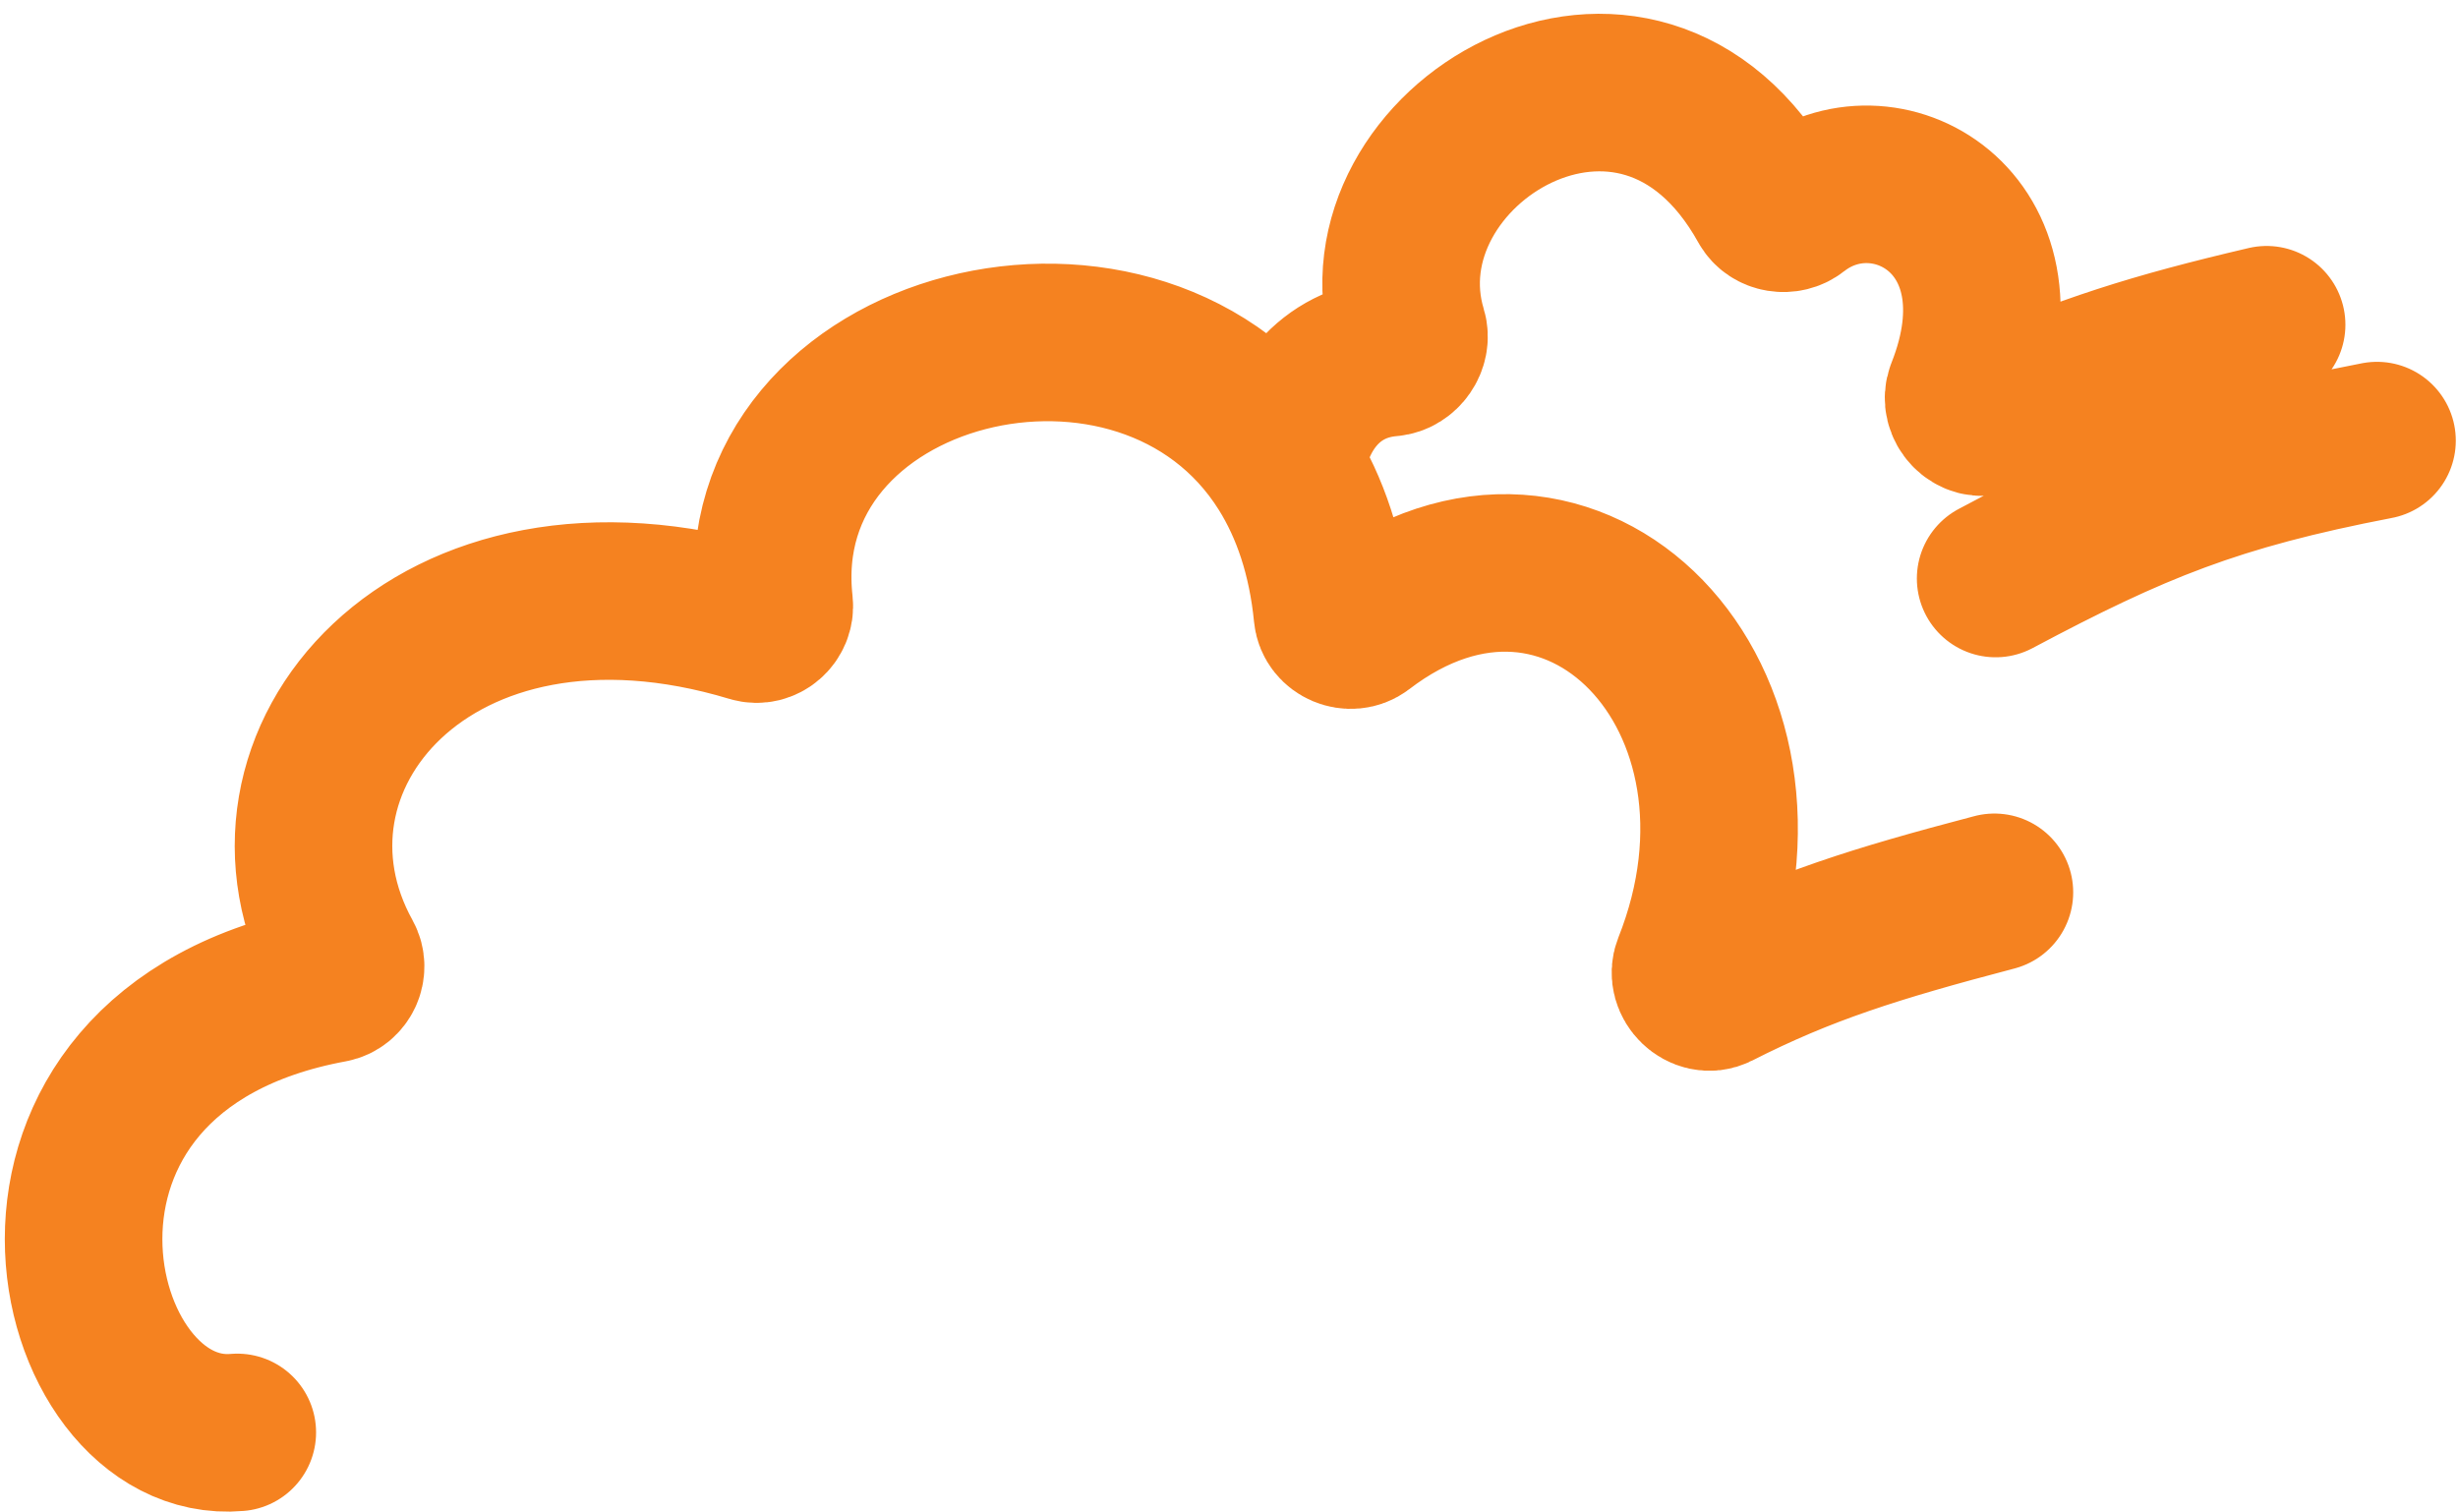 <?xml version="1.0" encoding="UTF-8"?> <svg xmlns="http://www.w3.org/2000/svg" width="78" height="48" viewBox="0 0 78 48" fill="none"><path d="M7.53 45.46C2.015 45.951 -0.957 33.344 10.517 31.225C10.883 31.157 11.08 30.73 10.899 30.405C7.461 24.191 13.709 16.723 23.859 19.784C24.234 19.898 24.612 19.567 24.568 19.177C23.637 10.849 36.303 7.666 40.801 14.863M63.289 28.319C59.489 29.318 57.215 30.034 54.474 31.428C54.026 31.655 53.496 31.139 53.681 30.672C57.071 22.147 49.933 14.728 43.205 19.884C42.861 20.146 42.325 19.924 42.283 19.494C42.1 17.629 41.57 16.094 40.801 14.863M40.801 14.863C41.056 13.016 42.177 11.514 44.108 11.35C44.503 11.317 44.802 10.892 44.687 10.513C42.922 4.676 51.967 -0.919 56.076 6.478C56.252 6.795 56.702 6.86 56.987 6.635C59.788 4.429 64.49 7.032 62.349 12.428C62.169 12.881 62.646 13.392 63.092 13.194C66.168 11.834 68.333 11.147 71.927 10.306M63.328 18.36C67.705 16.031 70.297 14.97 75.43 13.983" stroke="#F58220" stroke-width="5" stroke-linecap="round"></path></svg> 